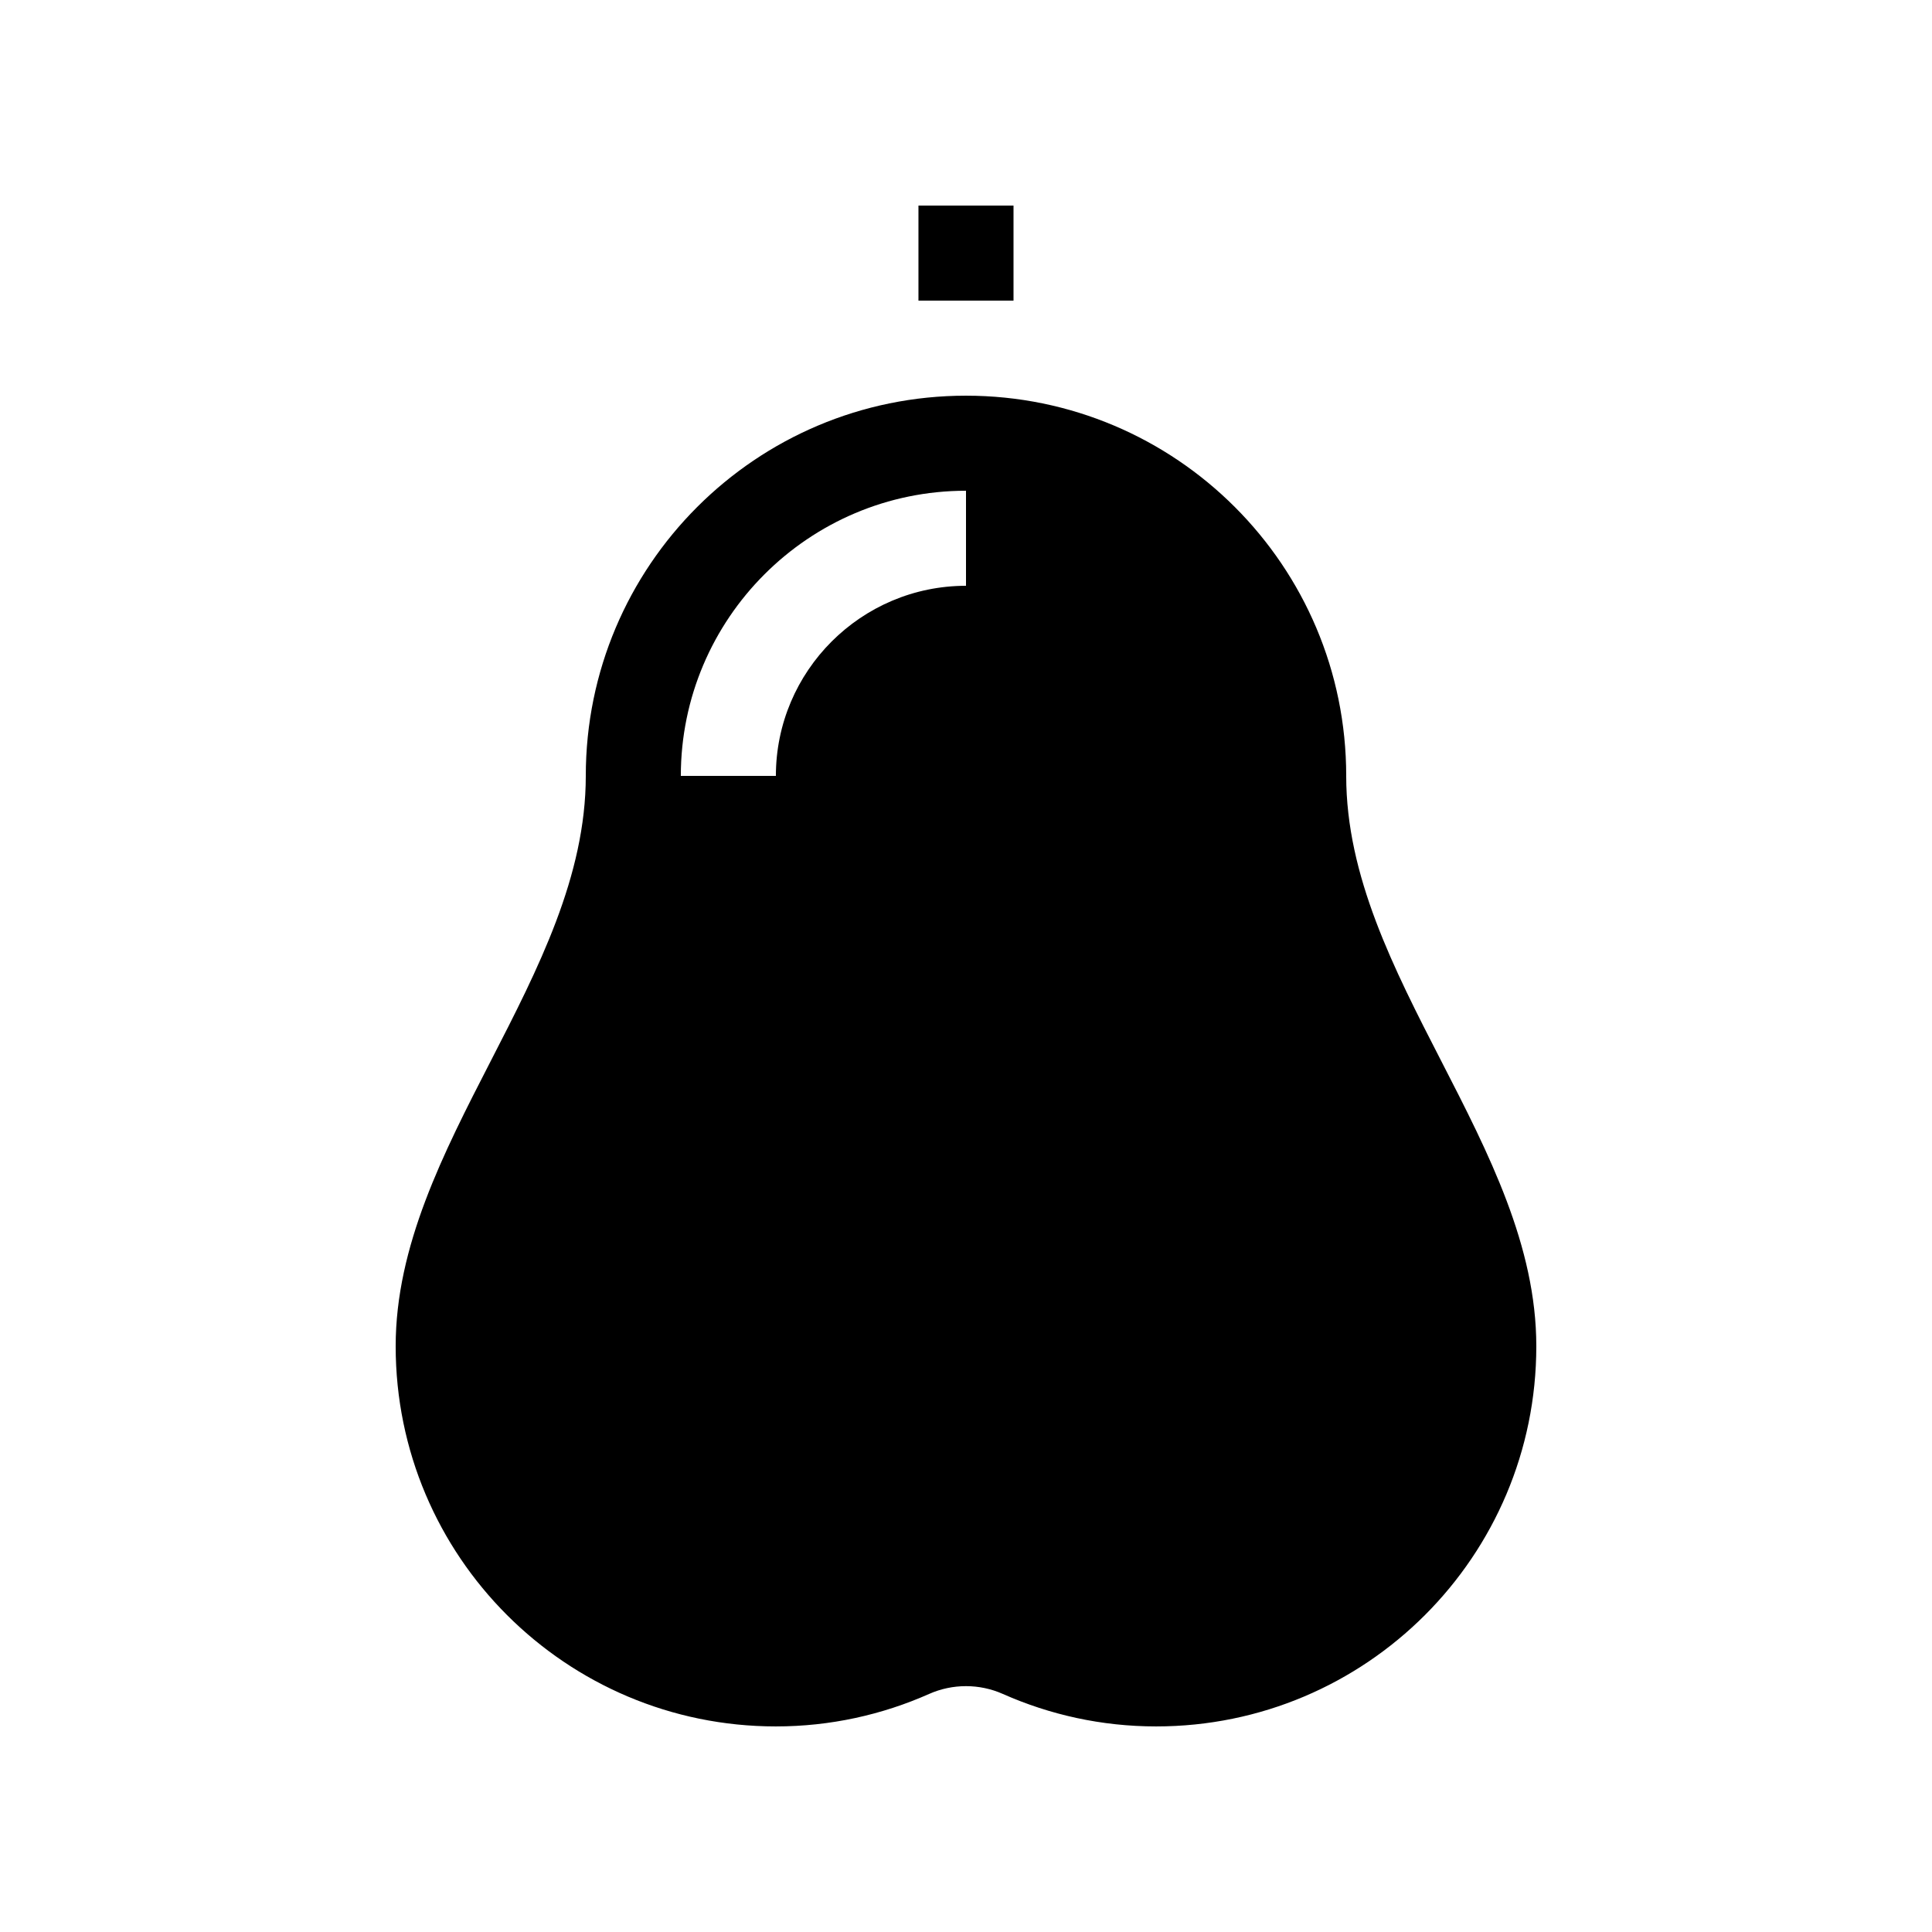 <?xml version="1.0" encoding="UTF-8"?>
<!-- Uploaded to: ICON Repo, www.svgrepo.com, Generator: ICON Repo Mixer Tools -->
<svg fill="#000000" width="800px" height="800px" version="1.1" viewBox="144 144 512 512" xmlns="http://www.w3.org/2000/svg">
 <g>
  <path d="m500.76 349.62c0-55.652-45.113-100.76-100.76-100.76-55.652 0-100.76 45.109-100.76 100.76 0 53.105-50.383 98.035-50.383 151.14 0 55.648 45.109 100.76 100.76 100.76 14.469 0 28.195-3.098 40.613-8.609 6.195-2.754 13.336-2.754 19.531 0 12.426 5.512 26.148 8.609 40.617 8.609 55.652 0 100.76-45.113 100.76-100.76 0-53.109-50.379-98.039-50.379-151.14zm-100.76-50.379c-27.781 0-50.383 22.598-50.383 50.379h-25.191c0-41.668 33.902-75.57 75.574-75.57z"/>
  <path d="m387.4 198.48h25.191v25.188h-25.191z"/>
 </g>
</svg>